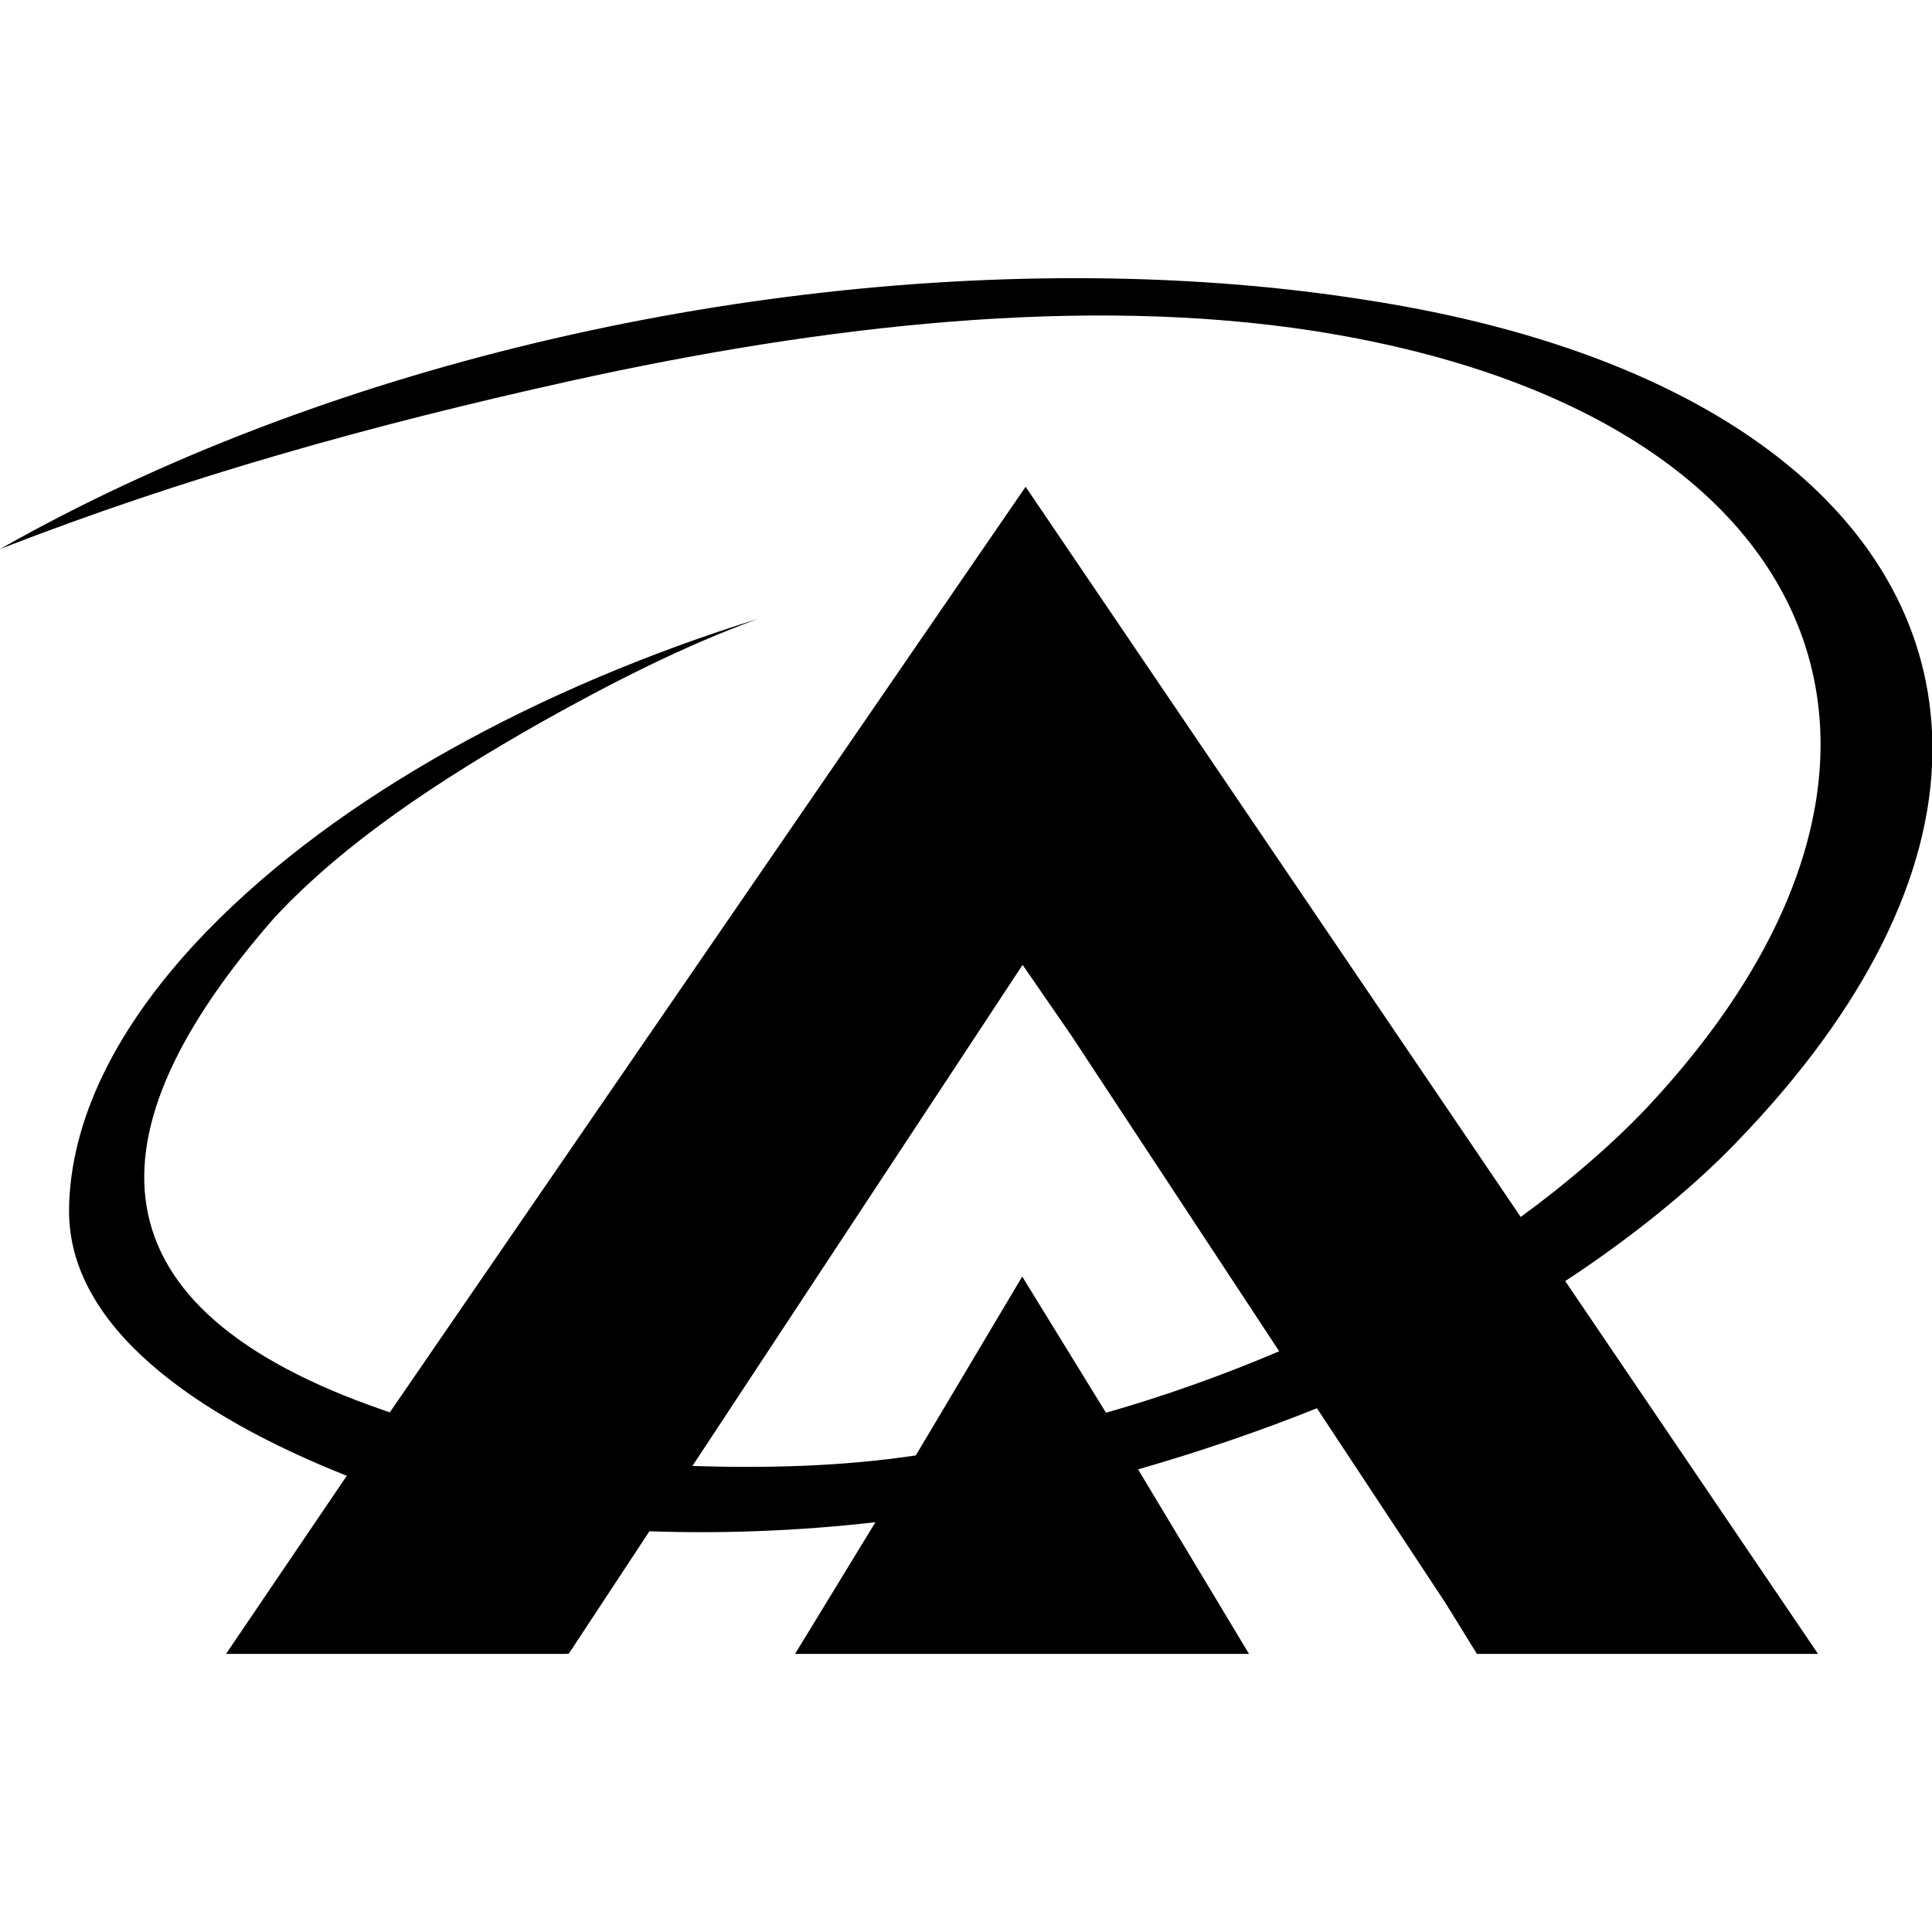 <?xml version="1.0" encoding="utf-8"?>
<!-- Generator: Adobe Illustrator 21.0.0, SVG Export Plug-In . SVG Version: 6.00 Build 0)  -->
<svg version="1.1" id="Layer_1" xmlns="http://www.w3.org/2000/svg" xmlns:xlink="http://www.w3.org/1999/xlink" x="0px" y="0px"
	 viewBox="0 0 512 512" style="enable-background:new 0 0 512 512;" xml:space="preserve">
<g>
	<path d="M294.5,73.8C195,72.1,85.4,97.1,0,145.5c49.1-19.1,98.5-32.9,151.4-44.6c67.1-14.8,136.1-22.6,196.8-13.2
		c135.7,21.2,175.1,113.5,87.9,206.2c-9.1,9.6-21.5,20.2-33.1,28.6L271.8,129L103.3,374.3l-1.7-0.6c-78.3-27-79.4-73-28.7-130.7
		c18.5-19.8,43.5-36.3,70.7-51.7c18.2-10.2,37.5-20.1,57.3-27.3C143,182,89.6,211,55,246.6c-24.7,25.4-36.4,50.8-36.7,73.8
		c-0.4,31.2,33.6,54.8,73.6,70.7l-32,47.2h90.4l0.1-0.1l0.3,0.1l21.4-32.5c19.2,0.7,40-0.1,59.9-2.4l-21.3,34.9h120.3l-29.4-48.9
		c16-4.6,32.2-10.1,47.4-16.2l34,51.5l8.4,13.6h90.4l-67-98.8c16.5-10.8,33-23.9,45.3-36.7c34.5-35.6,51.7-71.2,52-103.3
		c0.7-58.3-52.8-105.2-150.7-120.1C339.8,76,317.4,74.2,294.5,73.8z M271,255.7l12.9,18.7l55.1,83.7c-14.8,6.3-30.2,11.8-45.9,16.3
		l-22.2-36.1l-28.2,47.4c-20,3-40,3.4-59.2,2.8L271,255.7z"/>
</g>
</svg>

